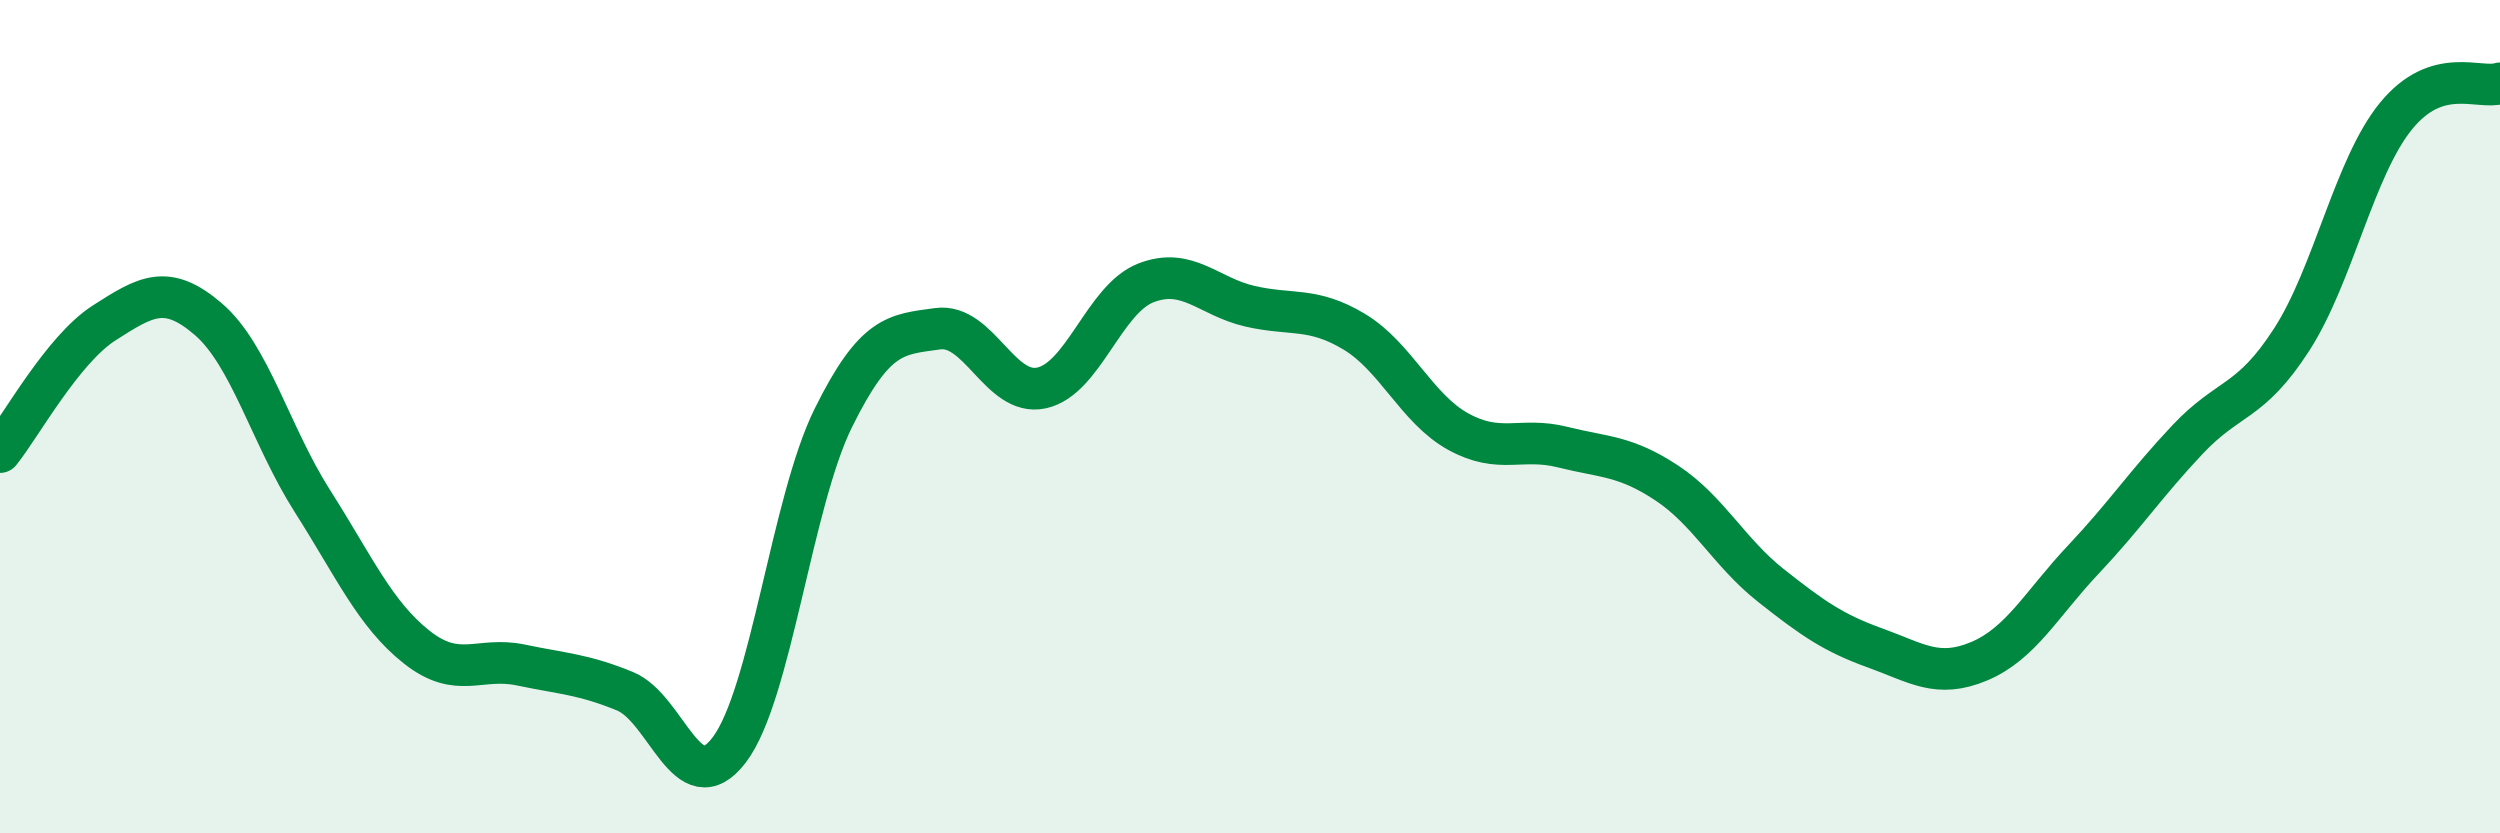 
    <svg width="60" height="20" viewBox="0 0 60 20" xmlns="http://www.w3.org/2000/svg">
      <path
        d="M 0,10.85 C 0.5,10.23 1.5,8.39 2.5,7.75 C 3.5,7.11 4,6.8 5,7.66 C 6,8.52 6.5,10.46 7.5,12.03 C 8.5,13.6 9,14.74 10,15.53 C 11,16.32 11.5,15.75 12.5,15.96 C 13.5,16.17 14,16.18 15,16.59 C 16,17 16.5,19.31 17.5,18 C 18.5,16.69 19,12.05 20,10.03 C 21,8.01 21.5,8.03 22.5,7.89 C 23.5,7.75 24,9.53 25,9.31 C 26,9.09 26.5,7.18 27.5,6.79 C 28.5,6.4 29,7.12 30,7.35 C 31,7.58 31.5,7.36 32.5,7.96 C 33.5,8.56 34,9.81 35,10.36 C 36,10.91 36.5,10.48 37.5,10.73 C 38.5,10.98 39,10.93 40,11.59 C 41,12.25 41.5,13.26 42.5,14.05 C 43.5,14.84 44,15.19 45,15.55 C 46,15.91 46.5,16.29 47.5,15.87 C 48.5,15.45 49,14.49 50,13.43 C 51,12.37 51.5,11.61 52.5,10.55 C 53.5,9.49 54,9.7 55,8.15 C 56,6.6 56.5,4.02 57.5,2.79 C 58.5,1.56 59.5,2.16 60,2L60 20L0 20Z"
        fill="#008740"
        opacity="0.1"
        stroke-linecap="round"
        stroke-linejoin="round"
      />
      <path
        d="M 0,10.85 C 0.5,10.23 1.5,8.39 2.5,7.75 C 3.5,7.11 4,6.8 5,7.66 C 6,8.52 6.5,10.46 7.5,12.03 C 8.5,13.6 9,14.74 10,15.53 C 11,16.32 11.5,15.75 12.5,15.96 C 13.5,16.17 14,16.18 15,16.59 C 16,17 16.5,19.31 17.5,18 C 18.5,16.69 19,12.05 20,10.03 C 21,8.01 21.5,8.03 22.5,7.89 C 23.5,7.75 24,9.53 25,9.31 C 26,9.09 26.5,7.18 27.5,6.79 C 28.5,6.4 29,7.12 30,7.35 C 31,7.58 31.5,7.36 32.5,7.96 C 33.5,8.56 34,9.81 35,10.36 C 36,10.91 36.5,10.48 37.5,10.73 C 38.5,10.98 39,10.93 40,11.59 C 41,12.25 41.5,13.26 42.5,14.05 C 43.5,14.84 44,15.19 45,15.55 C 46,15.91 46.5,16.29 47.5,15.87 C 48.5,15.45 49,14.49 50,13.43 C 51,12.37 51.5,11.61 52.5,10.55 C 53.5,9.49 54,9.7 55,8.15 C 56,6.6 56.5,4.02 57.5,2.79 C 58.5,1.56 59.5,2.16 60,2"
        stroke="#008740"
        stroke-width="1"
        fill="none"
        stroke-linecap="round"
        stroke-linejoin="round"
      />
    </svg>
  